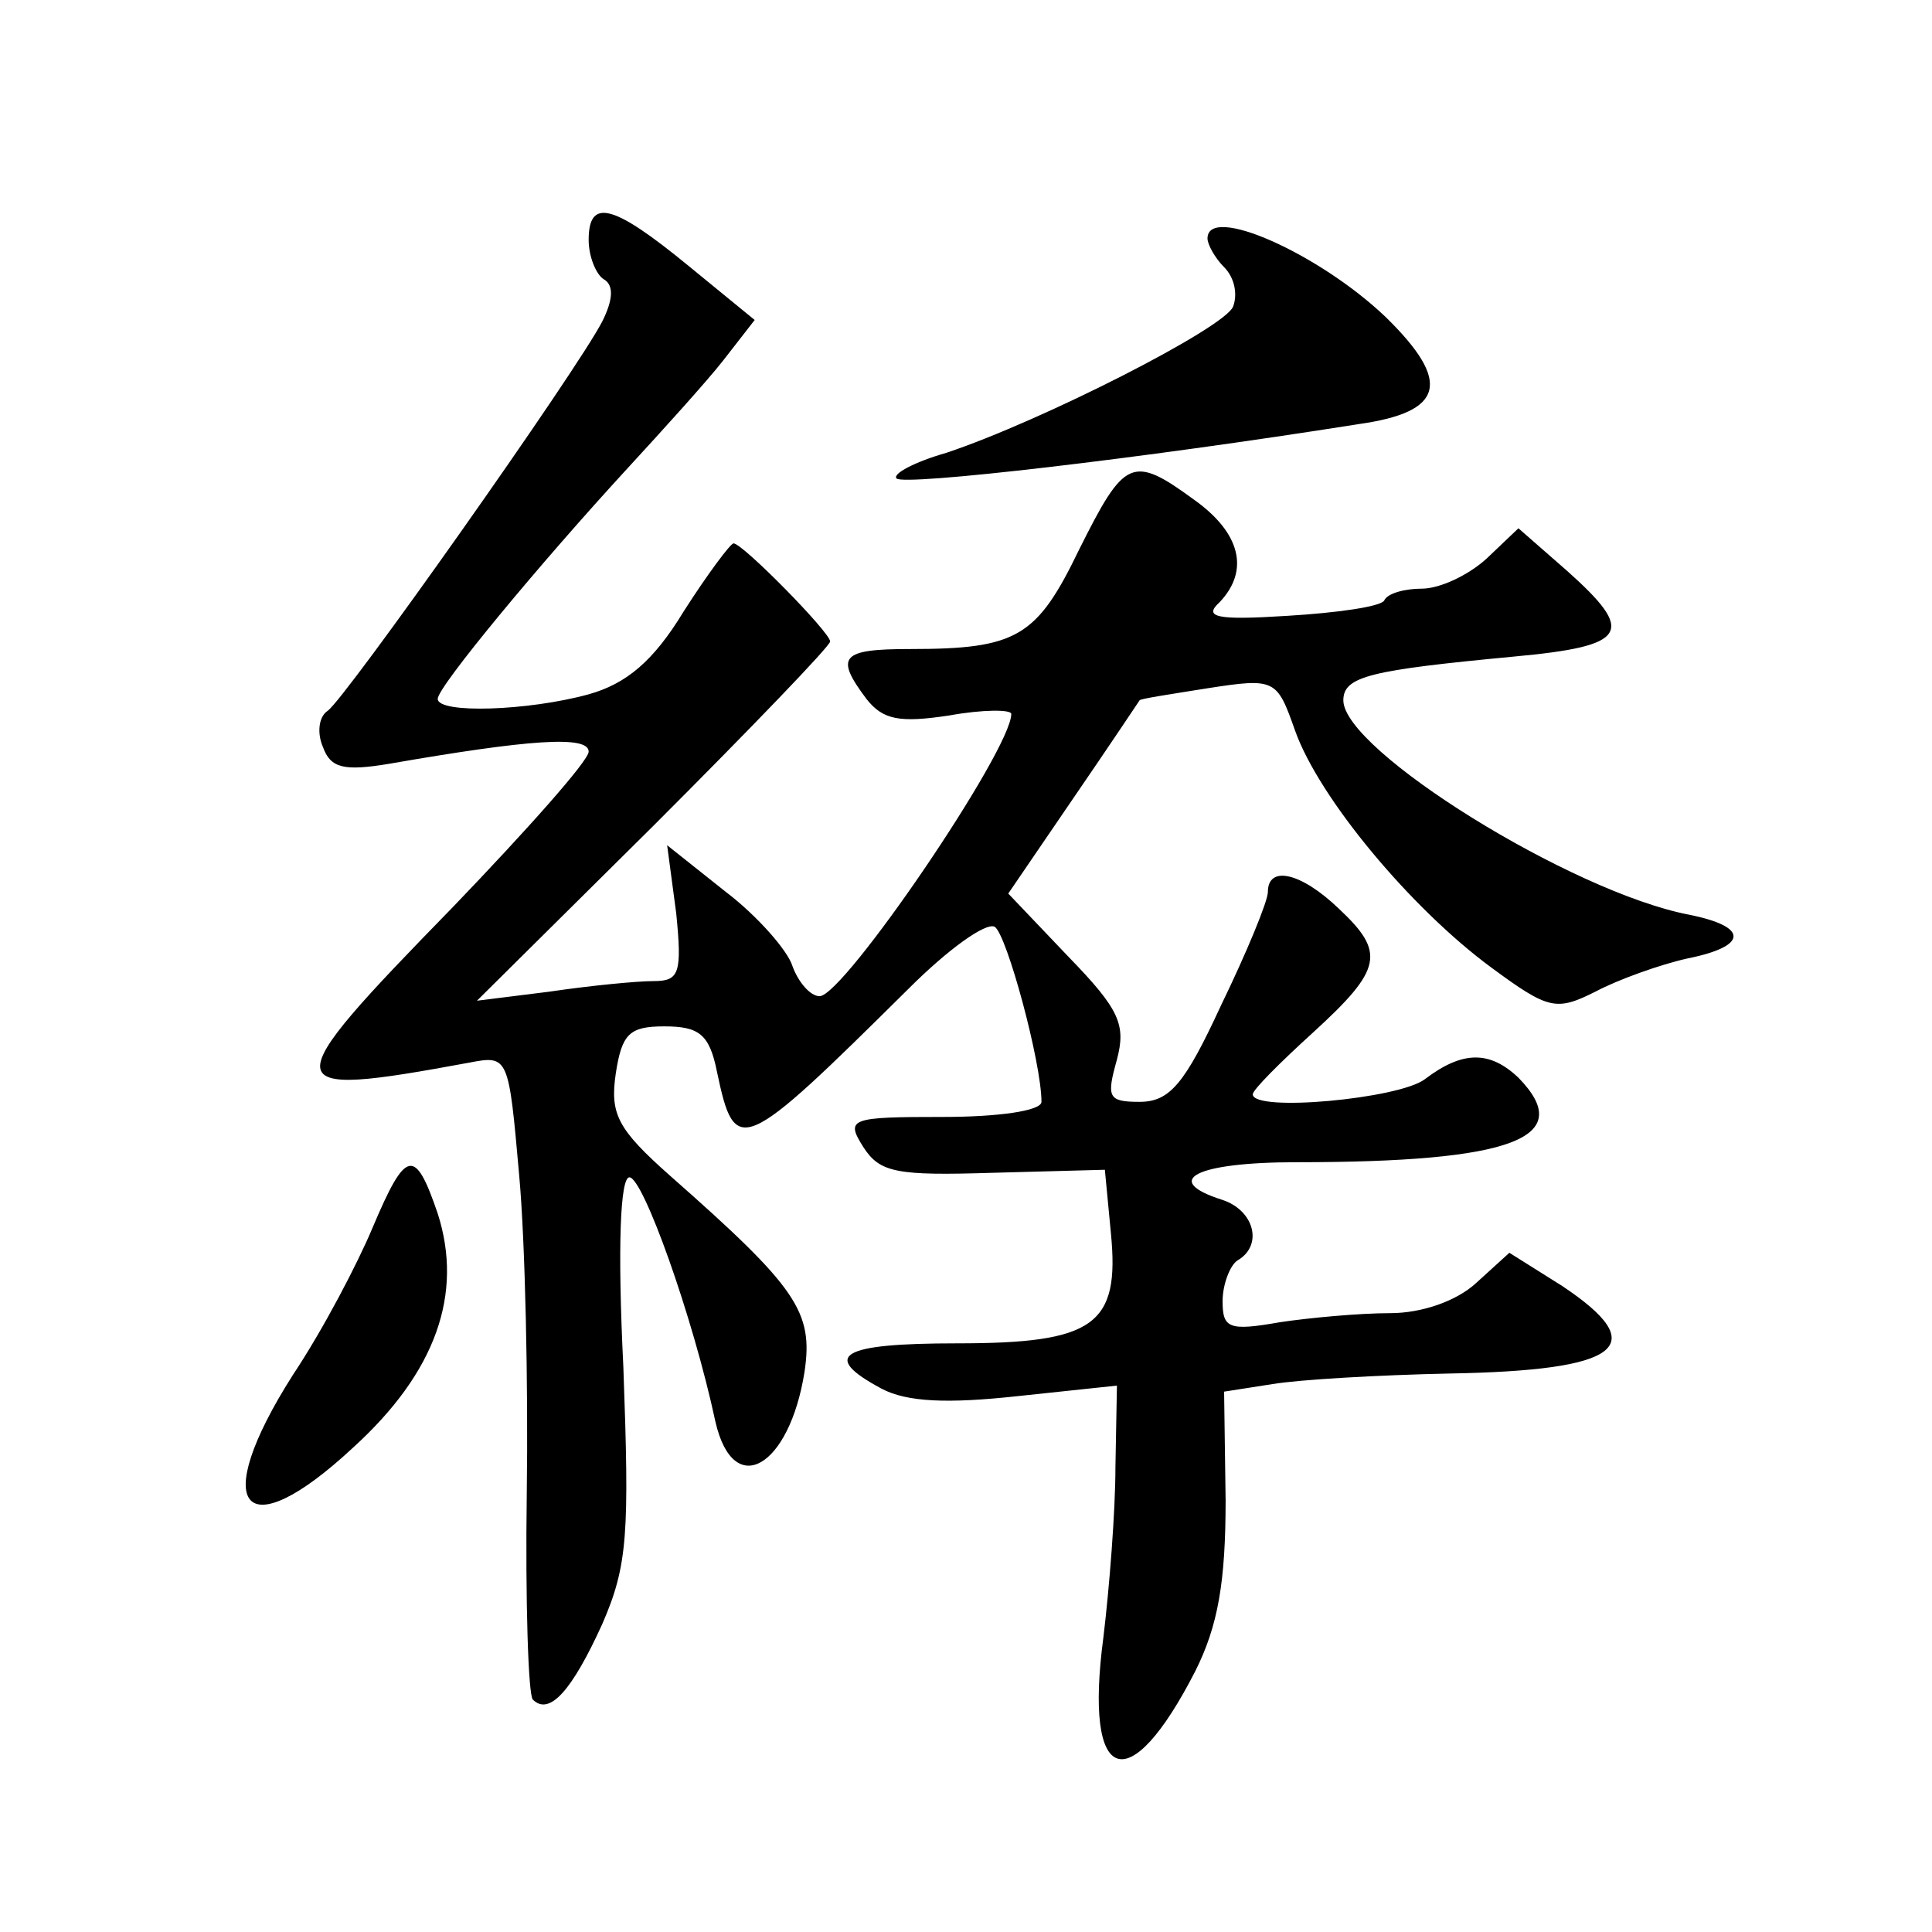 <?xml version="1.0" standalone="no"?>
<!DOCTYPE svg PUBLIC "-//W3C//DTD SVG 20010904//EN"
 "http://www.w3.org/TR/2001/REC-SVG-20010904/DTD/svg10.dtd">
<svg version="1.0" xmlns="http://www.w3.org/2000/svg"
 width="128pt" height="128pt" viewBox="0 0 128 128"
 preserveAspectRatio="xMidYMid meet">
<g transform="translate(0,128) scale(0.1,-0.1)"
fill="#0" stroke="none">
<path d="M390 1121 c0 -11 5 -23 10 -26 7 -4 6 -14 -1 -28 -17 -33 -171 -251 -182
-258 -6 -4 -7 -15 -3 -24 5 -14 14 -16 44 -11 92 16 132 19 132 8 0 -6 -41 -52
-90 -103 -119 -122 -119 -127 11 -103 26 5 26 4 33 -75 4 -44 6 -139 5 -210 -1
-72 1 -134 4 -137 11 -11 26 6 46 50 17 39 18 60 14 170 -4 81 -2 126 4 126 9 0
42 -92 57 -162 12 -52 49 -30 59 33 6 40 -5 56 -89 130 -35 31 -40 41 -36 68 4
26 9 31 32 31 23 0 30 -5 35 -30 12 -57 16 -55 127 55 26 26 51 44 57 41 8 -5 31
-90 31 -116 0 -6 -29 -10 -65 -10 -62 0 -65 -1 -53 -20 11 -17 22 -19 86 -17 l74
2 4 -42 c6 -61 -11 -73 -102 -73 -77 0 -91 -8 -50 -30 17 -9 44 -10 90 -5 l66 7
-1 -54 c0 -29 -4 -80 -8 -113 -13 -98 17 -108 61 -22 15 30 20 59 20 113 l-1 72
32 5 c18 3 70 6 117 7 114 2 135 18 75 58 l-35 22 -22 -20 c-13 -12 -36 -20 -57
-20 -20 0 -53 -3 -73 -6 -34 -6 -38 -4 -38 14 0 11 5 24 10 27 17 10 11 33 -10
40 -41 13 -18 25 49 25 143 0 186 16 147 56 -19 18 -37 18 -62 -1 -17 -13 -114
-22 -114 -10 0 3 18 21 40 41 46 42 48 53 17 82 -25 24 -47 29 -47 11 0 -6 -14
-40 -31 -75 -24 -52 -34 -64 -54 -64 -21 0 -22 3 -15 28 6 23 2 33 -32 68 l-40
42 43 63 c24 35 44 65 44 65 0 1 20 4 45 8 45 7 46 6 58 -28 16 -45 77 -118 130
-157 38 -28 43 -29 69 -16 15 8 43 18 61 22 40 8 41 21 1 29 -78 15 -229 109 -229
142 0 16 18 20 113 29 76 7 81 16 35 57 l-32 28 -21 -20 c-12 -11 -31 -20 -43 -20
-11 0 -23 -3 -25 -8 -3 -4 -31 -8 -64 -10 -47 -3 -56 -1 -45 9 20 21 14 46 -17
68 -41 30 -46 27 -76 -33 -28 -58 -41 -66 -112 -66 -46 0 -50 -5 -29 -33 11 -14
22 -16 55 -11 22 4 41 4 41 1 0 -24 -111 -187 -127 -187 -6 0 -14 9 -18 20 -3 10
-23 33 -44 49 l-39 31 6 -45 c4 -40 2 -45 -15 -45 -11 0 -42 -3 -69 -7 l-48 -6
117 116 c64 64 117 119 117 122 0 6 -58 65 -64 65 -2 0 -17 -20 -33 -45 -20 -33
-38 -48 -63 -55 -40 -11 -100 -13 -100 -3 0 8 68 90 126 153 23 25 52 57 63 71
l21 27 -44 36 c-50 41 -66 45 -66 17z M800 1122 c0 -4 5 -13 11 -19 7 -7 9 -18
6 -26 -5 -14 -127 -76 -190 -97 -21 -6 -36 -14 -33 -17 5 -5 161 13 306 36 57 8
62 28 18 71 -44 42 -118 75 -118 52z M247 467 c-10 -24 -33 -68 -53 -98 -56 -88
-33 -116 40 -48 55 50 73 102 56 155 -15 44 -21 43 -43 -9z"/>
</g>
</svg>
